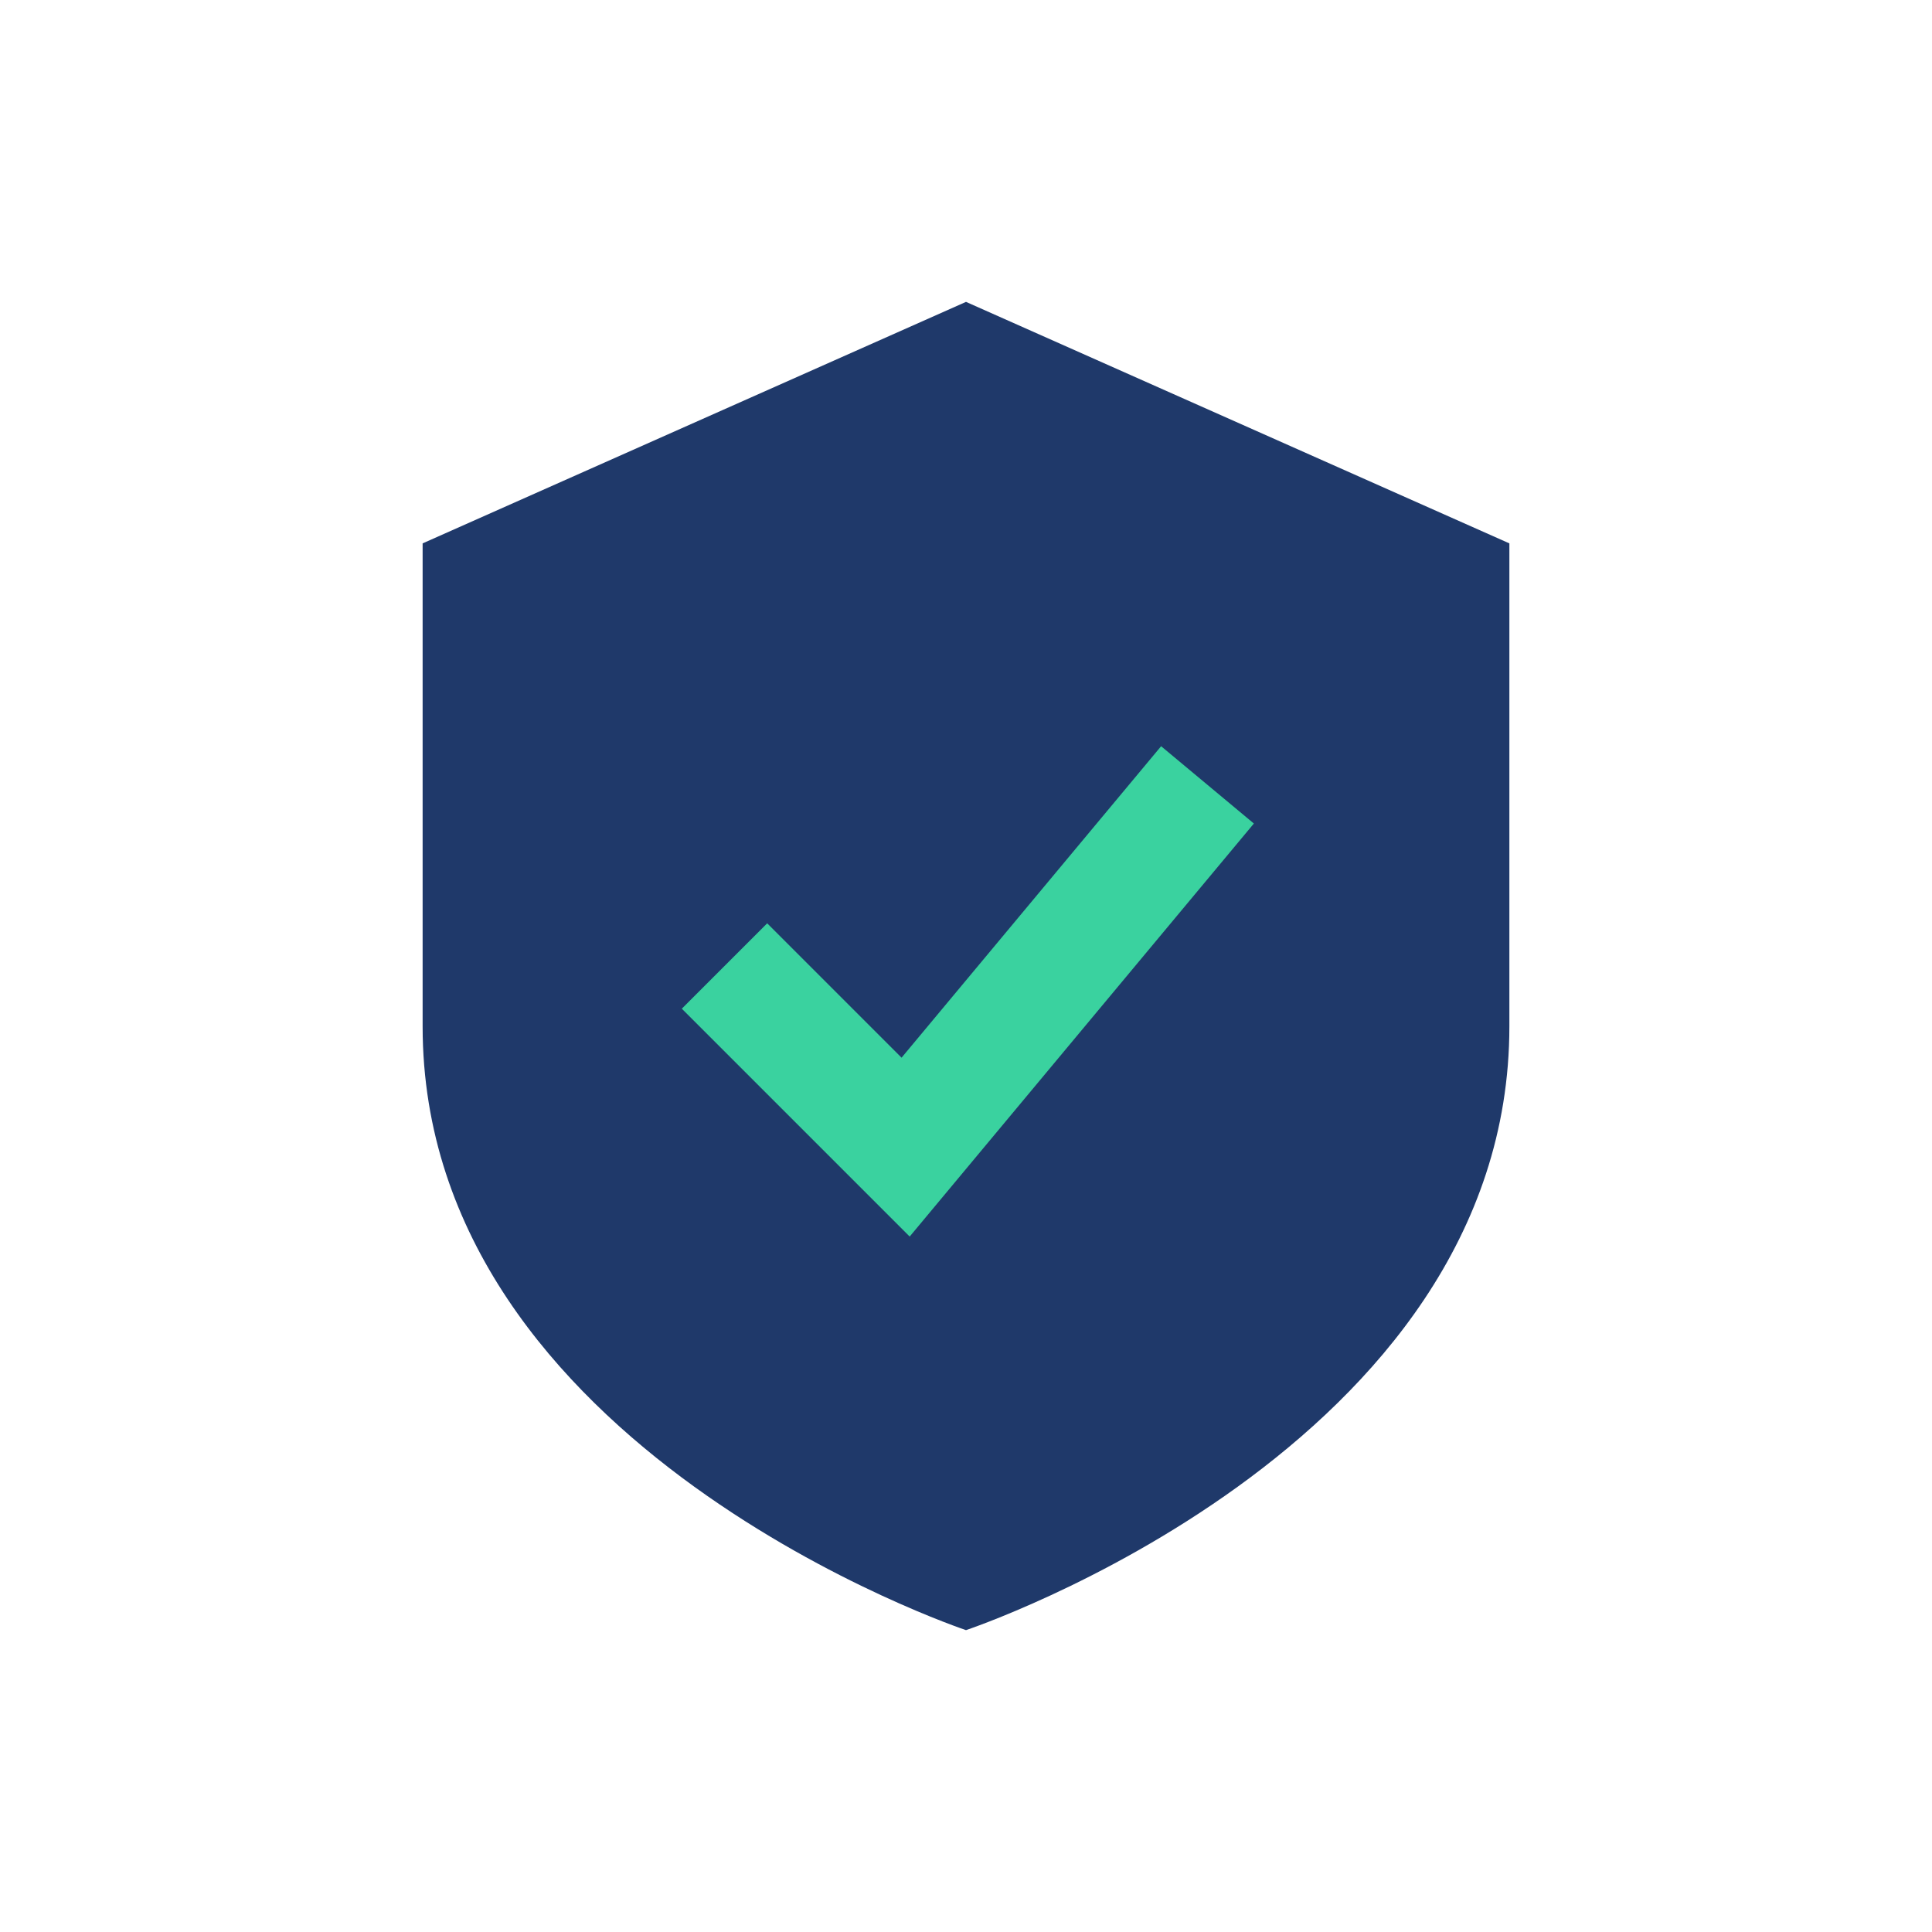 <?xml version="1.0" encoding="UTF-8"?>
<svg xmlns="http://www.w3.org/2000/svg" width="32" height="32" viewBox="0 0 32 32"><path d="M16 5l9 4v8c0 7-9 10-9 10s-9-3-9-10V9z" fill="#1F396A"/><path d="M12 16l3 3 5-6" stroke="#3AD29F" stroke-width="2" fill="none"/></svg>